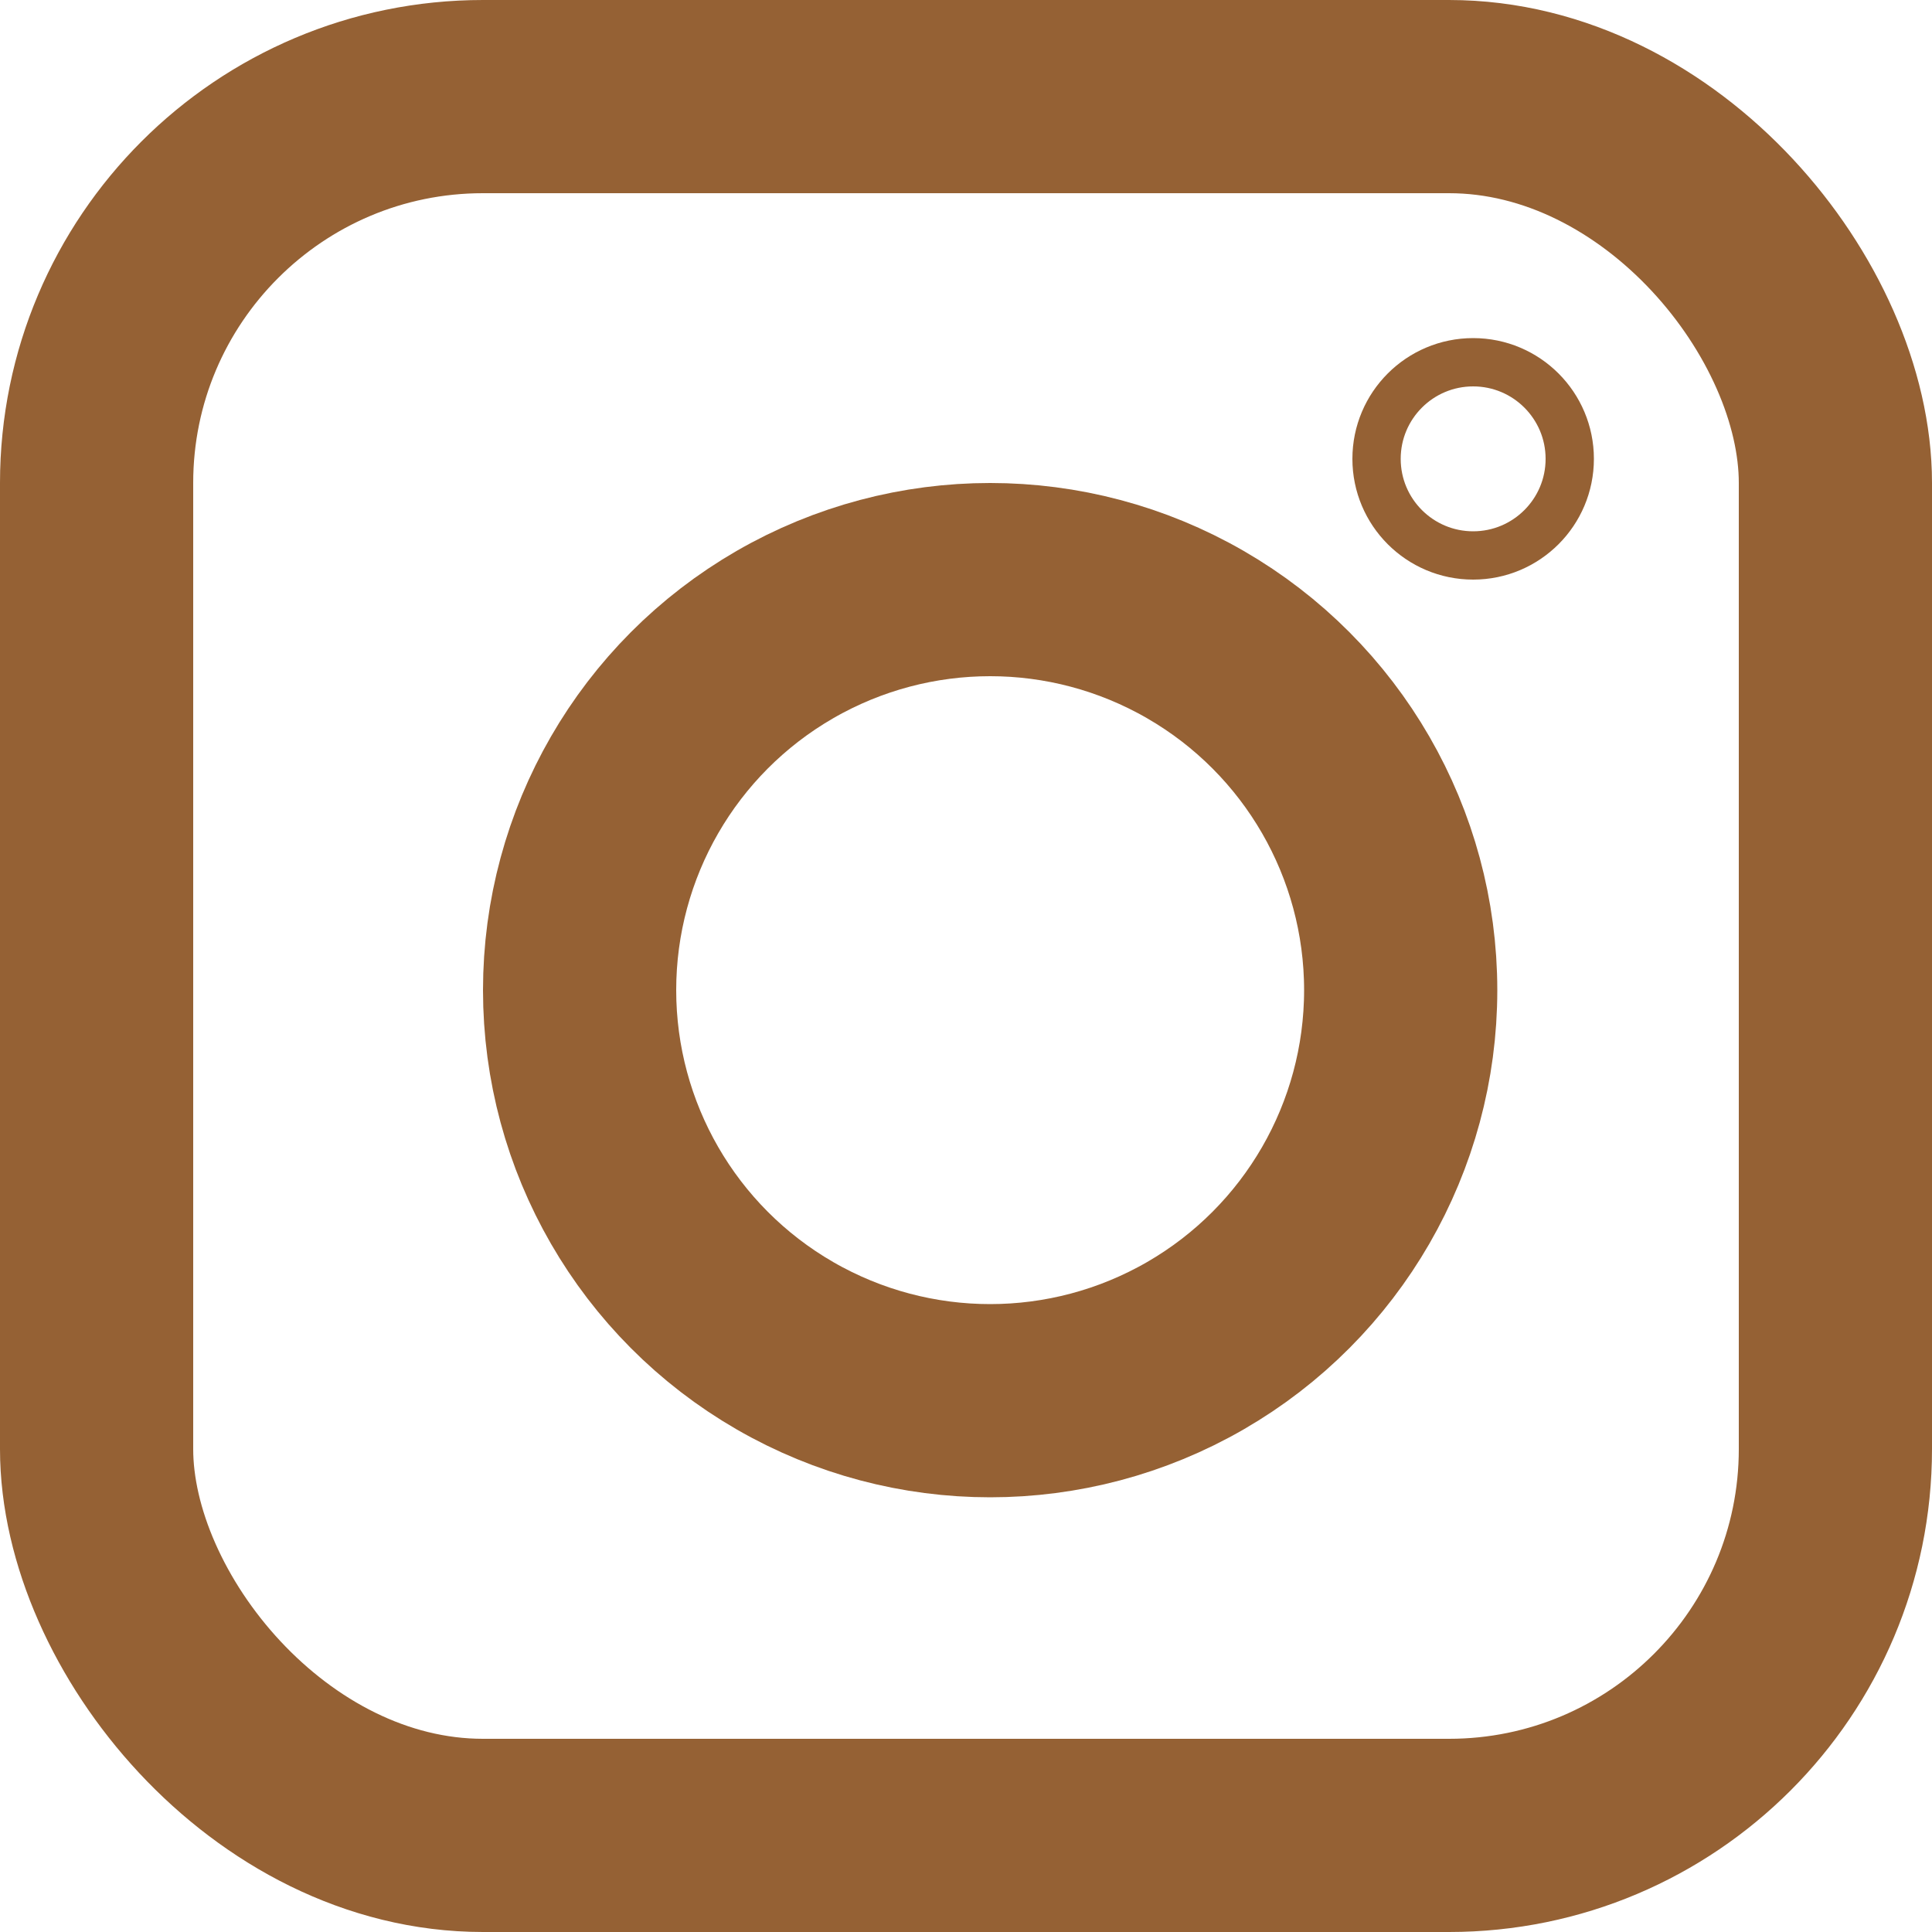 <svg id="instagram" xmlns="http://www.w3.org/2000/svg" width="40" height="40" viewBox="0 0 40 40">
  <defs>
    <style>
      .cls-1, .cls-2, .cls-4 {
        fill: none;
      }

      .cls-1, .cls-2 {
        stroke: #956134;
      }

      .cls-1 {
        stroke-width: 4px;
      }

      .cls-3 {
        stroke: none;
      }
    </style>
  </defs>
  <g id="長方形_15" data-name="長方形 15" class="cls-1">
    <rect class="cls-3" width="40" height="40" rx="10"/>
    <rect class="cls-4" x="2" y="2" width="36" height="36" rx="8"/>
  </g>
  <g id="楕円形_1" data-name="楕円形 1" class="cls-1" transform="translate(10 10)">
    <circle class="cls-3" cx="10.5" cy="10.5" r="10.5"/>
    <circle class="cls-4" cx="10.5" cy="10.5" r="8.5"/>
  </g>
  <g id="楕円形_2" data-name="楕円形 2" class="cls-2" transform="translate(28 7)">
    <circle class="cls-3" cx="2.5" cy="2.5" r="2.5"/>
    <circle class="cls-4" cx="2.5" cy="2.5" r="2"/>
  </g>
</svg>
